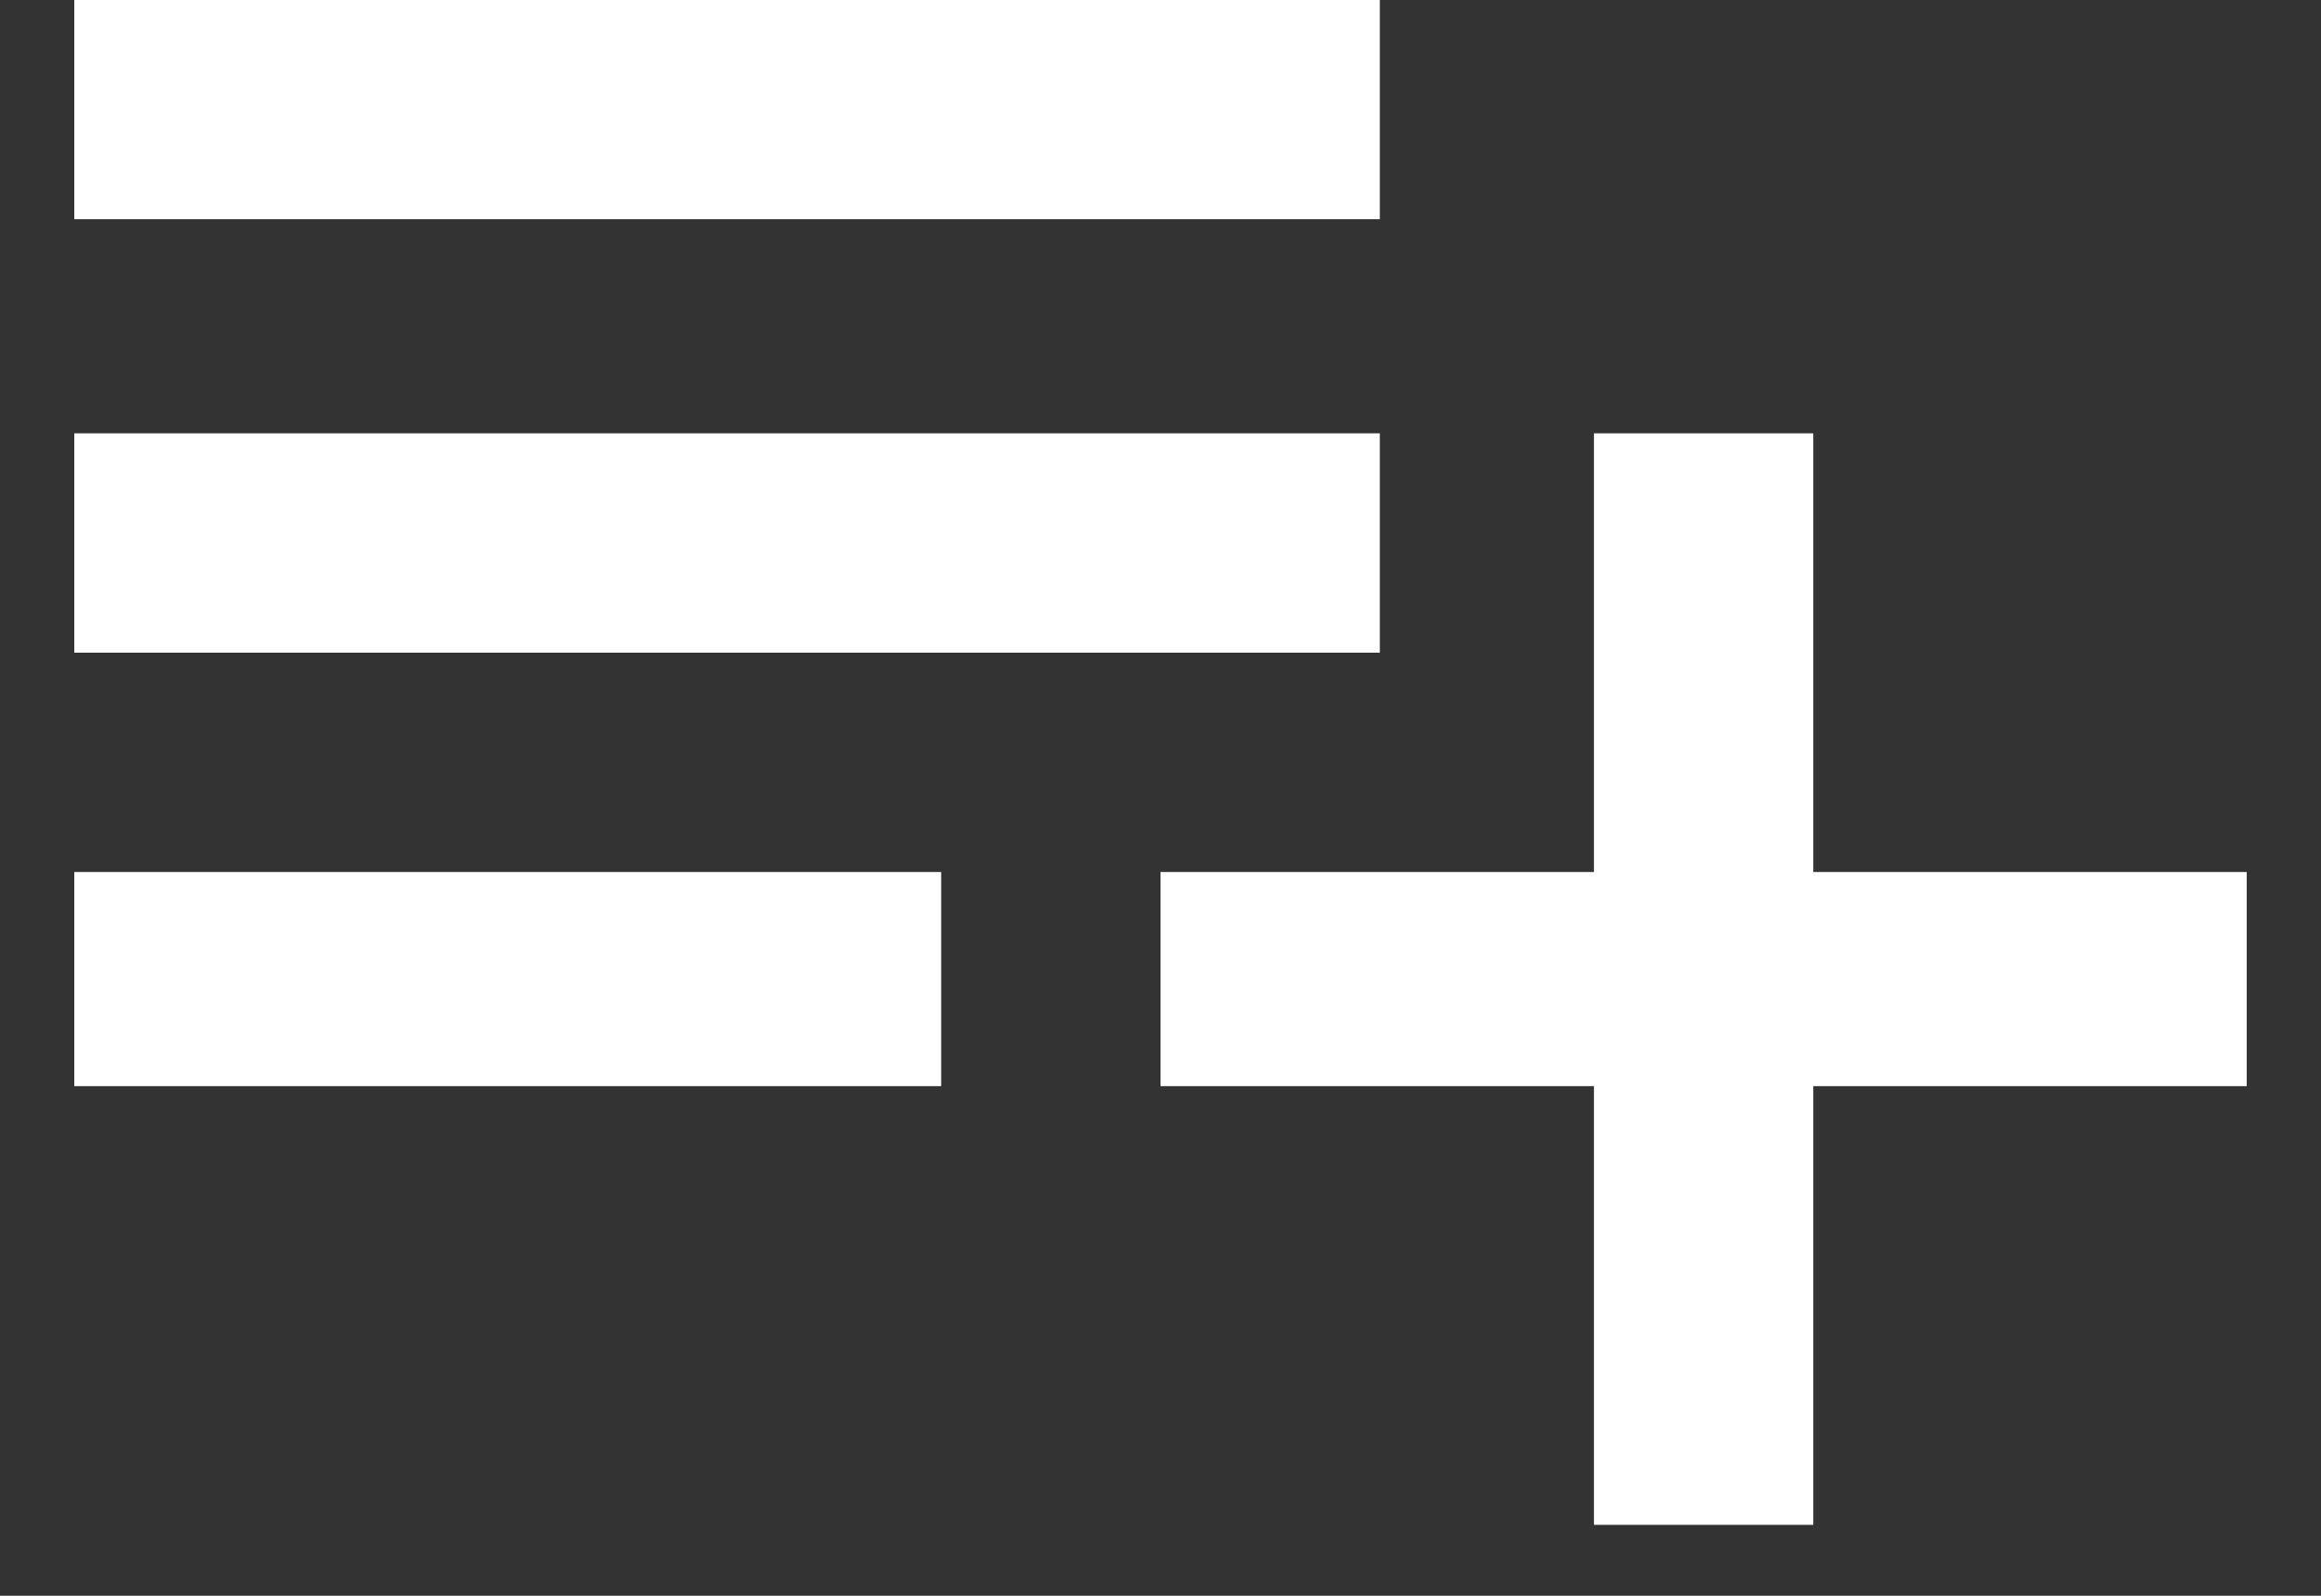 <?xml version="1.0" encoding="UTF-8"?>
<svg width="16px" height="11px" viewBox="0 0 16 11" version="1.1" xmlns="http://www.w3.org/2000/svg" xmlns:xlink="http://www.w3.org/1999/xlink">
    <rect x="0" y="0" width="16" height="11" fill="#333333" stroke="none"/>
    <!-- Generator: Sketch 53.1 (72631) - https://sketchapp.com -->
    <title></title>
    <desc>Created with Sketch.</desc>
    <g id="Home" stroke="none" stroke-width="1" fill="none" fill-rule="evenodd">
        <g id="Homepage" transform="translate(-291, -2419)" fill="#FFFFFF" fill-rule="nonzero">
            <g id="Group-6-Copy-2" transform="translate(0, 2178)">
                <g id="Group-7" transform="translate(189, 41)">
                    <g id="Group-10" transform="translate(0, 0.799)">
                        <g id="Group-23" transform="translate(0, 45)">
                            <g id="Group-19" transform="translate(17, 50)">
                                <g id="Group-22" transform="translate(0, 48)">
                                    <g id="Group-29" transform="translate(0, 53)">
                                        <g id="Group-14-Copy" transform="translate(85, 1)">
                                            <g id="Group-21">
                                                <path d="M0.512,9.688 L0.512,8.212 L6.488,8.212 L6.488,9.688 L0.512,9.688 Z M12.5,8.212 L15.488,8.212 L15.488,9.688 L12.5,9.688 L12.5,12.712 L10.988,12.712 L10.988,9.688 L8,9.688 L8,8.212 L10.988,8.212 L10.988,5.188 L12.5,5.188 L12.5,8.212 Z M9.512,2.2 L9.512,3.712 L0.512,3.712 L0.512,2.2 L9.512,2.2 Z M9.512,5.188 L9.512,6.7 L0.512,6.7 L0.512,5.188 L9.512,5.188 Z" id=""></path>
                                            </g>
                                        </g>
                                    </g>
                                </g>
                            </g>
                        </g>
                    </g>
                </g>
            </g>
        </g>
    </g>
</svg>